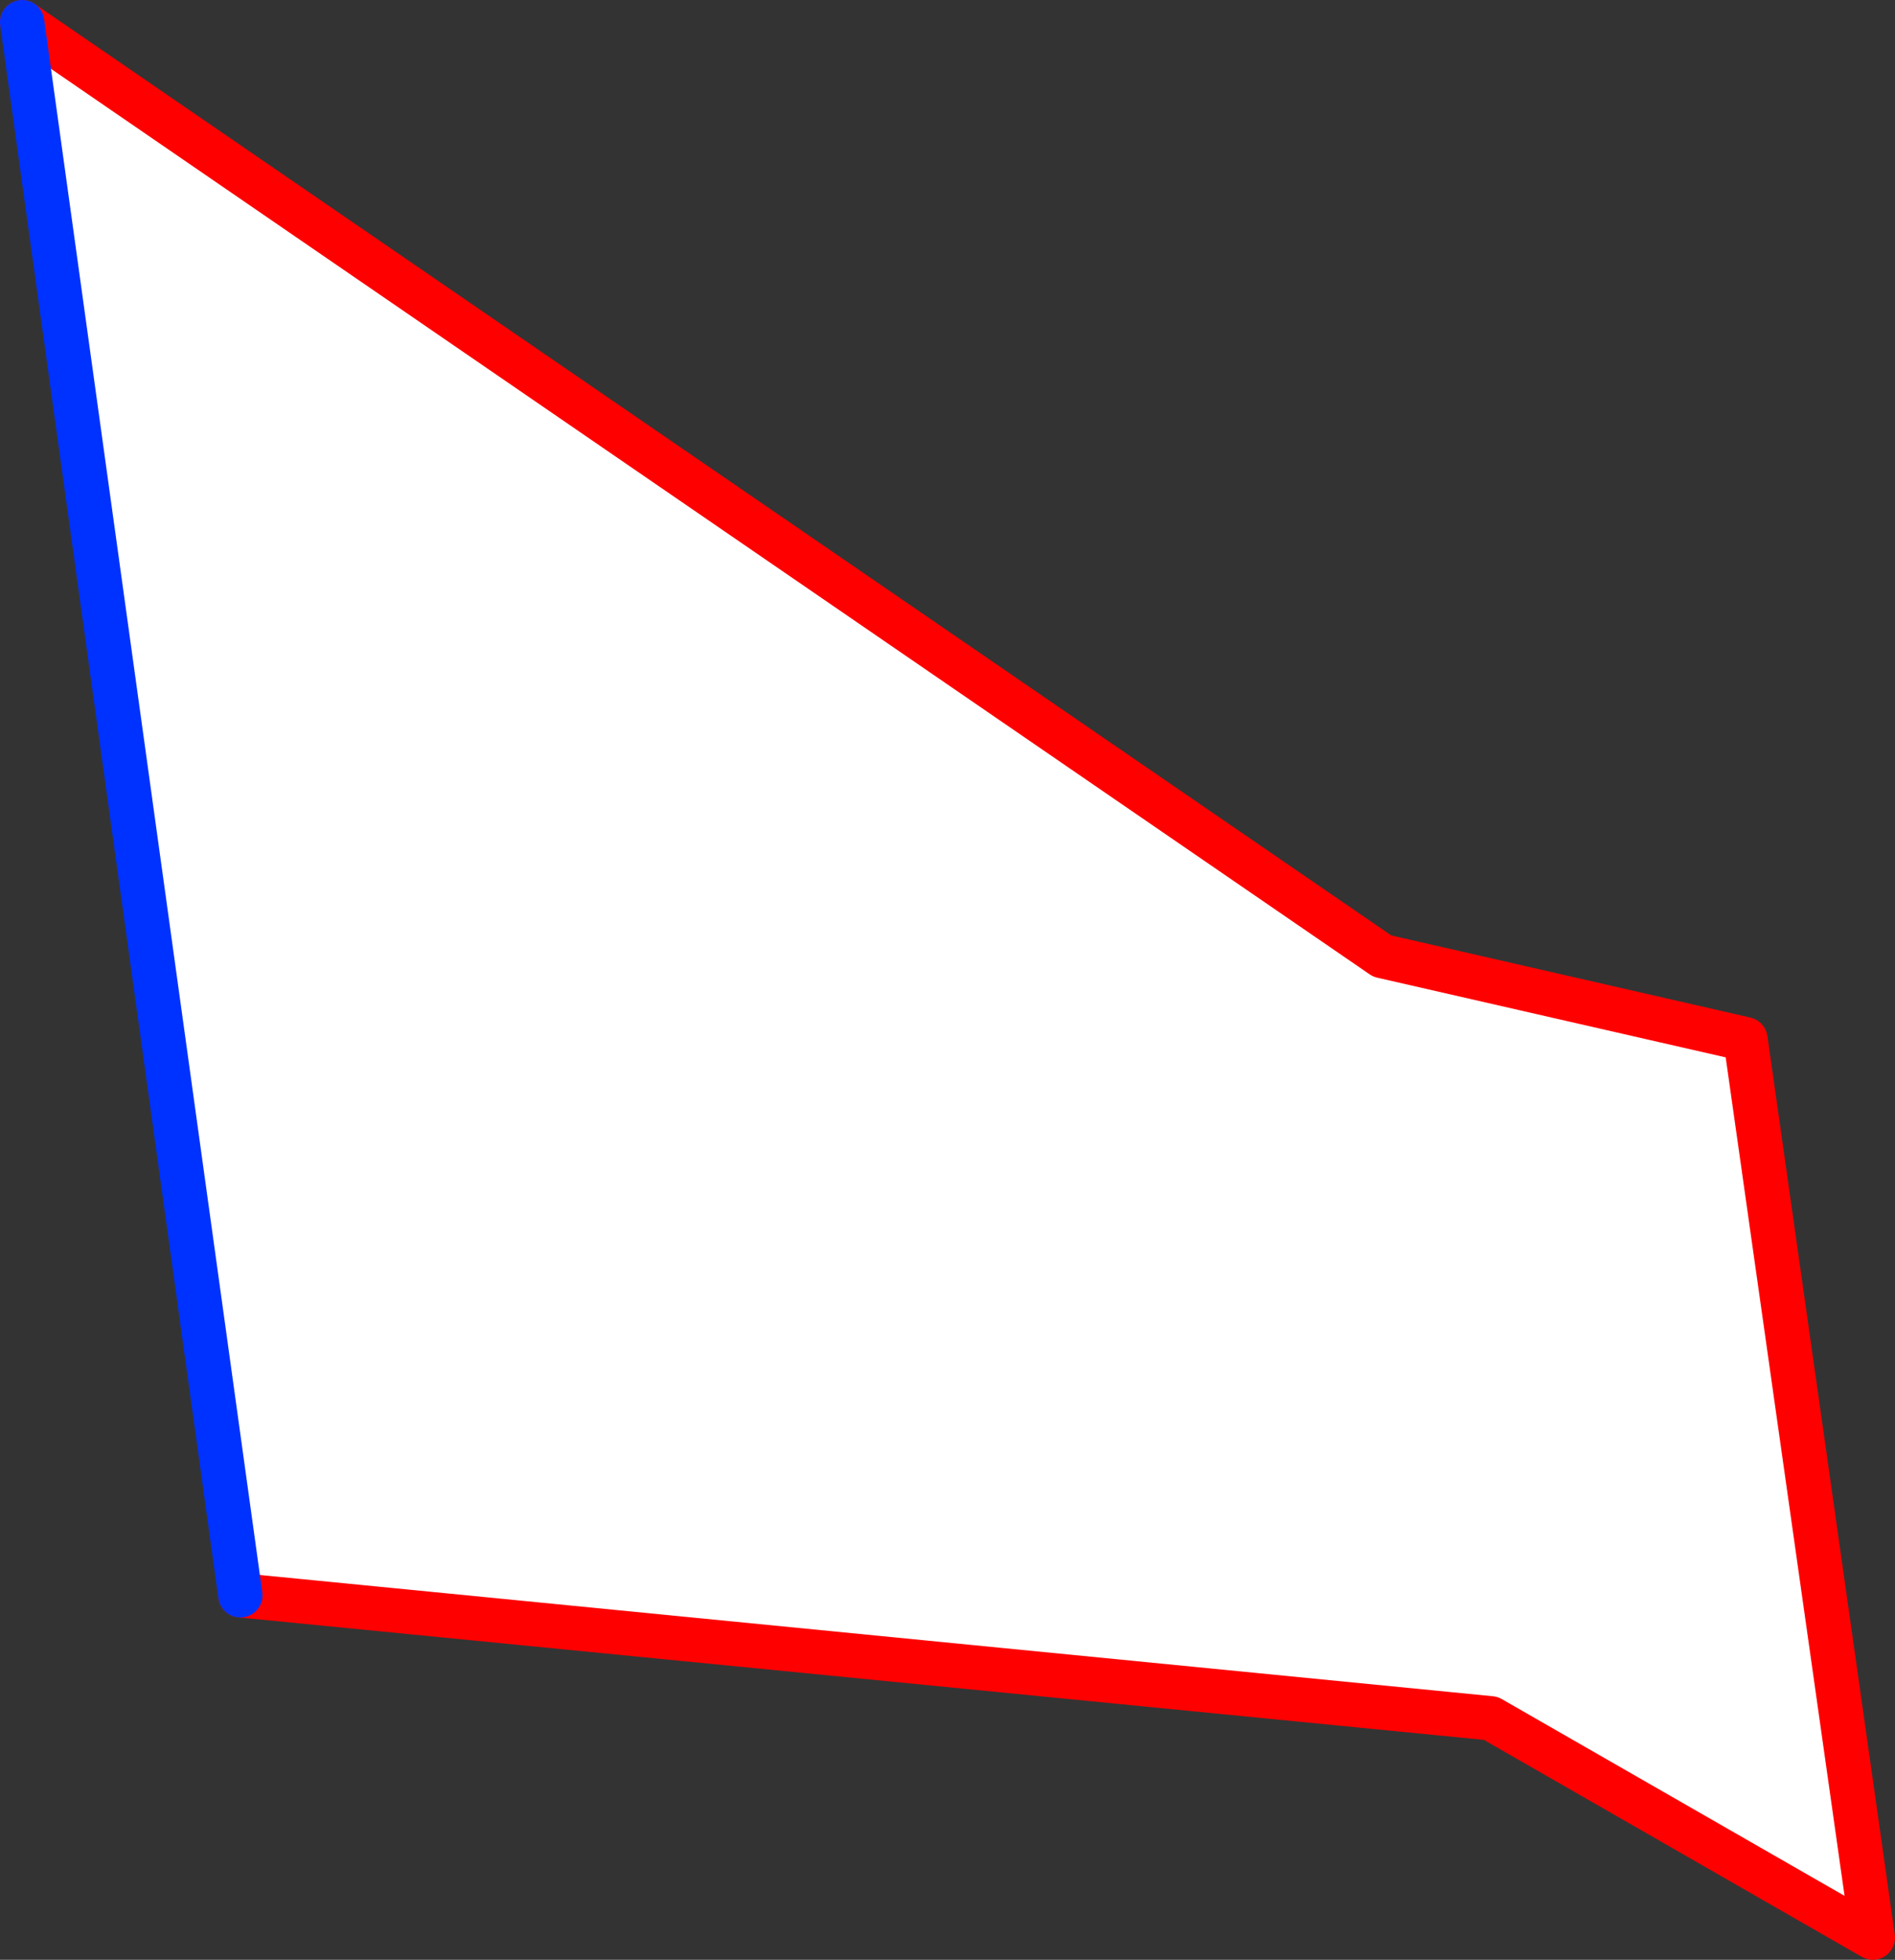 <?xml version="1.0" encoding="UTF-8" standalone="no"?>
<svg xmlns:xlink="http://www.w3.org/1999/xlink" height="88.45px" width="85.55px" xmlns="http://www.w3.org/2000/svg">
  <rect width="100%" height="100%" fill="#333333" stroke="none"/>
  <g transform="matrix(1.0, 0.0, 0.0, 1.0, -278.8, -343.9)">
    <path d="M279.8 344.9 L341.2 387.05 357.6 390.8 363.35 431.35 346.1 421.45 289.65 415.9 279.8 344.9" fill="#ffffff" fill-rule="evenodd" stroke="none"/>
    <path d="M279.8 344.9 L341.2 387.05 357.6 390.8 363.35 431.35 346.1 421.45 289.65 415.9" fill="none" stroke="#ff0000" stroke-linecap="round" stroke-linejoin="round" stroke-width="2.0"/>
    <path d="M289.65 415.9 L279.8 344.9 Z" fill="none" stroke="#0032ff" stroke-linecap="round" stroke-linejoin="round" stroke-width="2.0"/>
  </g>
</svg>
